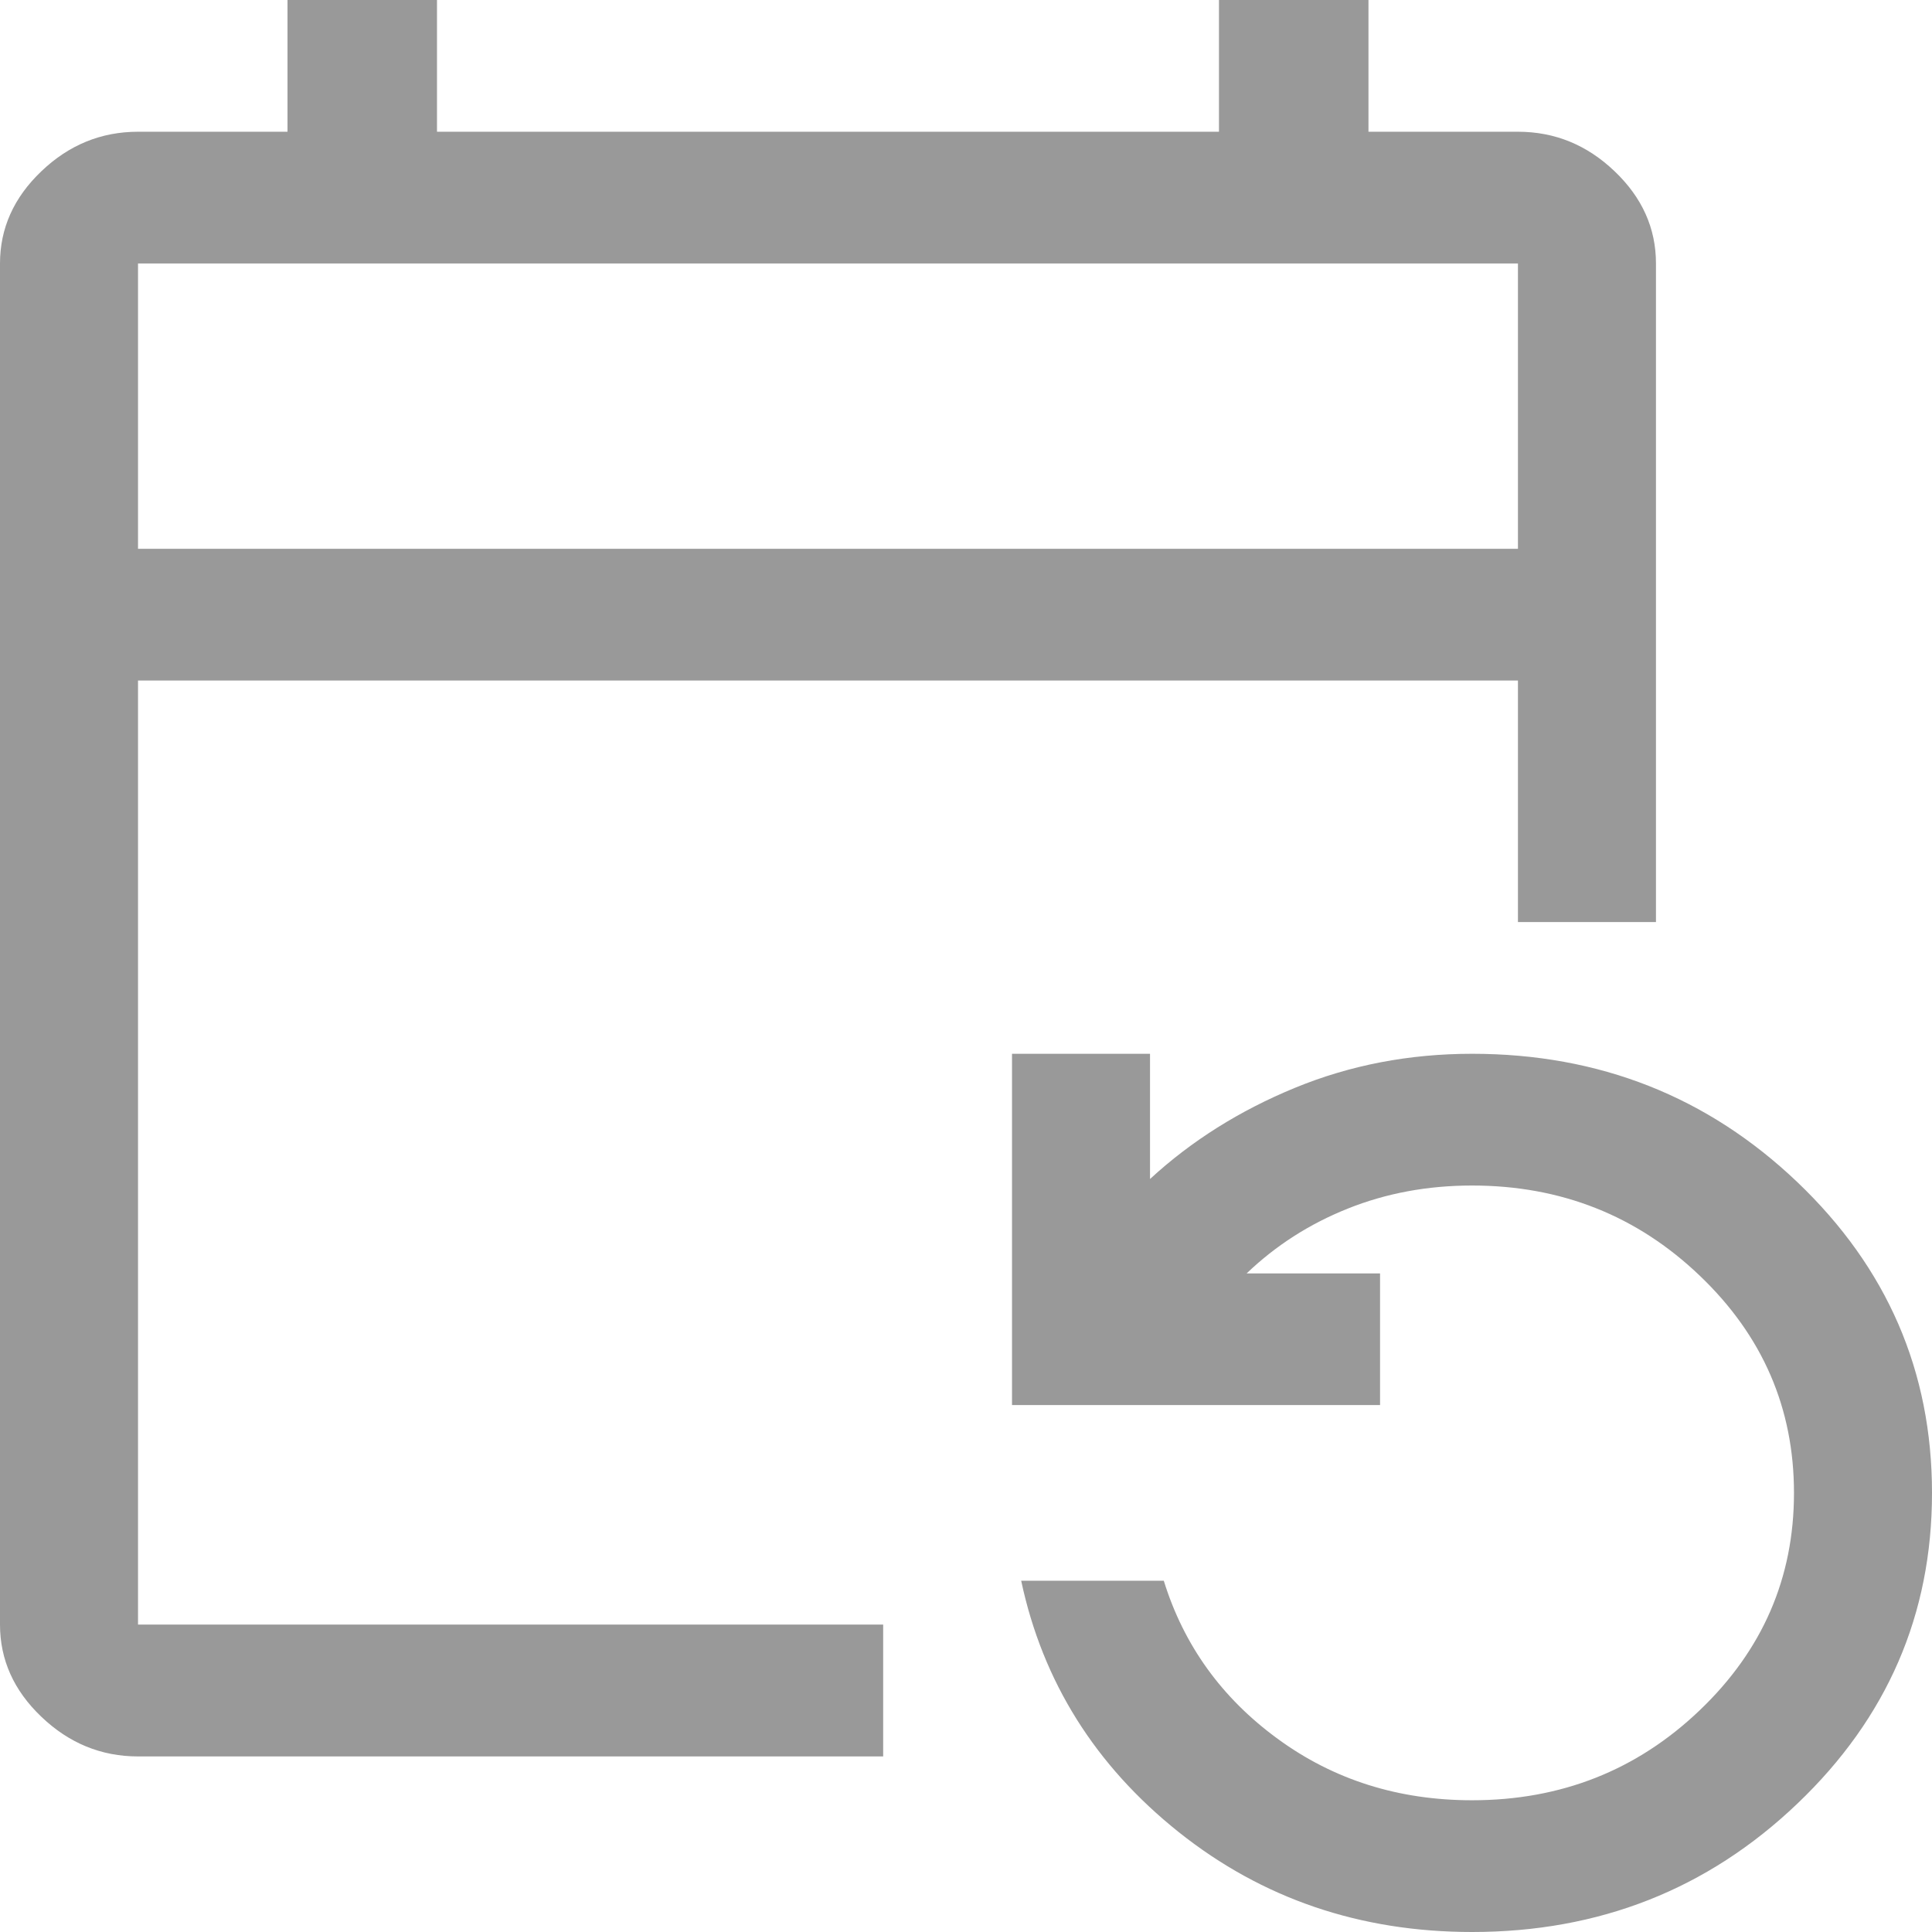 <svg width="16" height="16" viewBox="0 0 16 16" fill="none" xmlns="http://www.w3.org/2000/svg">
<path d="M1.143 14.546C0.838 14.546 0.571 14.436 0.343 14.218C0.114 14 0 13.745 0 13.454V2.182C0 1.891 0.114 1.636 0.343 1.418C0.571 1.2 0.838 1.091 1.143 1.091H2.381V0H3.619V1.091H10.095V0H11.333V1.091H12.571C12.876 1.091 13.143 1.2 13.371 1.418C13.6 1.636 13.714 1.891 13.714 2.182V7.636H12.571V5.636H1.143V13.454H7.314V14.546H1.143ZM12.191 16C11.264 16 10.454 15.724 9.762 15.173C9.07 14.621 8.635 13.927 8.457 13.091H9.638C9.803 13.624 10.117 14.061 10.581 14.4C11.044 14.739 11.581 14.909 12.191 14.909C12.927 14.909 13.556 14.661 14.076 14.164C14.597 13.667 14.857 13.067 14.857 12.364C14.857 11.661 14.597 11.061 14.076 10.564C13.556 10.067 12.927 9.818 12.191 9.818C11.822 9.818 11.479 9.882 11.162 10.009C10.844 10.136 10.565 10.315 10.324 10.546H11.429V11.636H8.381V8.727H9.524V9.764C9.867 9.448 10.267 9.197 10.724 9.009C11.181 8.821 11.67 8.727 12.191 8.727C13.244 8.727 14.143 9.082 14.886 9.791C15.629 10.5 16 11.358 16 12.364C16 13.37 15.629 14.227 14.886 14.936C14.143 15.646 13.244 16 12.191 16ZM1.143 4.545H12.571V2.182H1.143V4.545Z" fill="#999999"/>
</svg>
